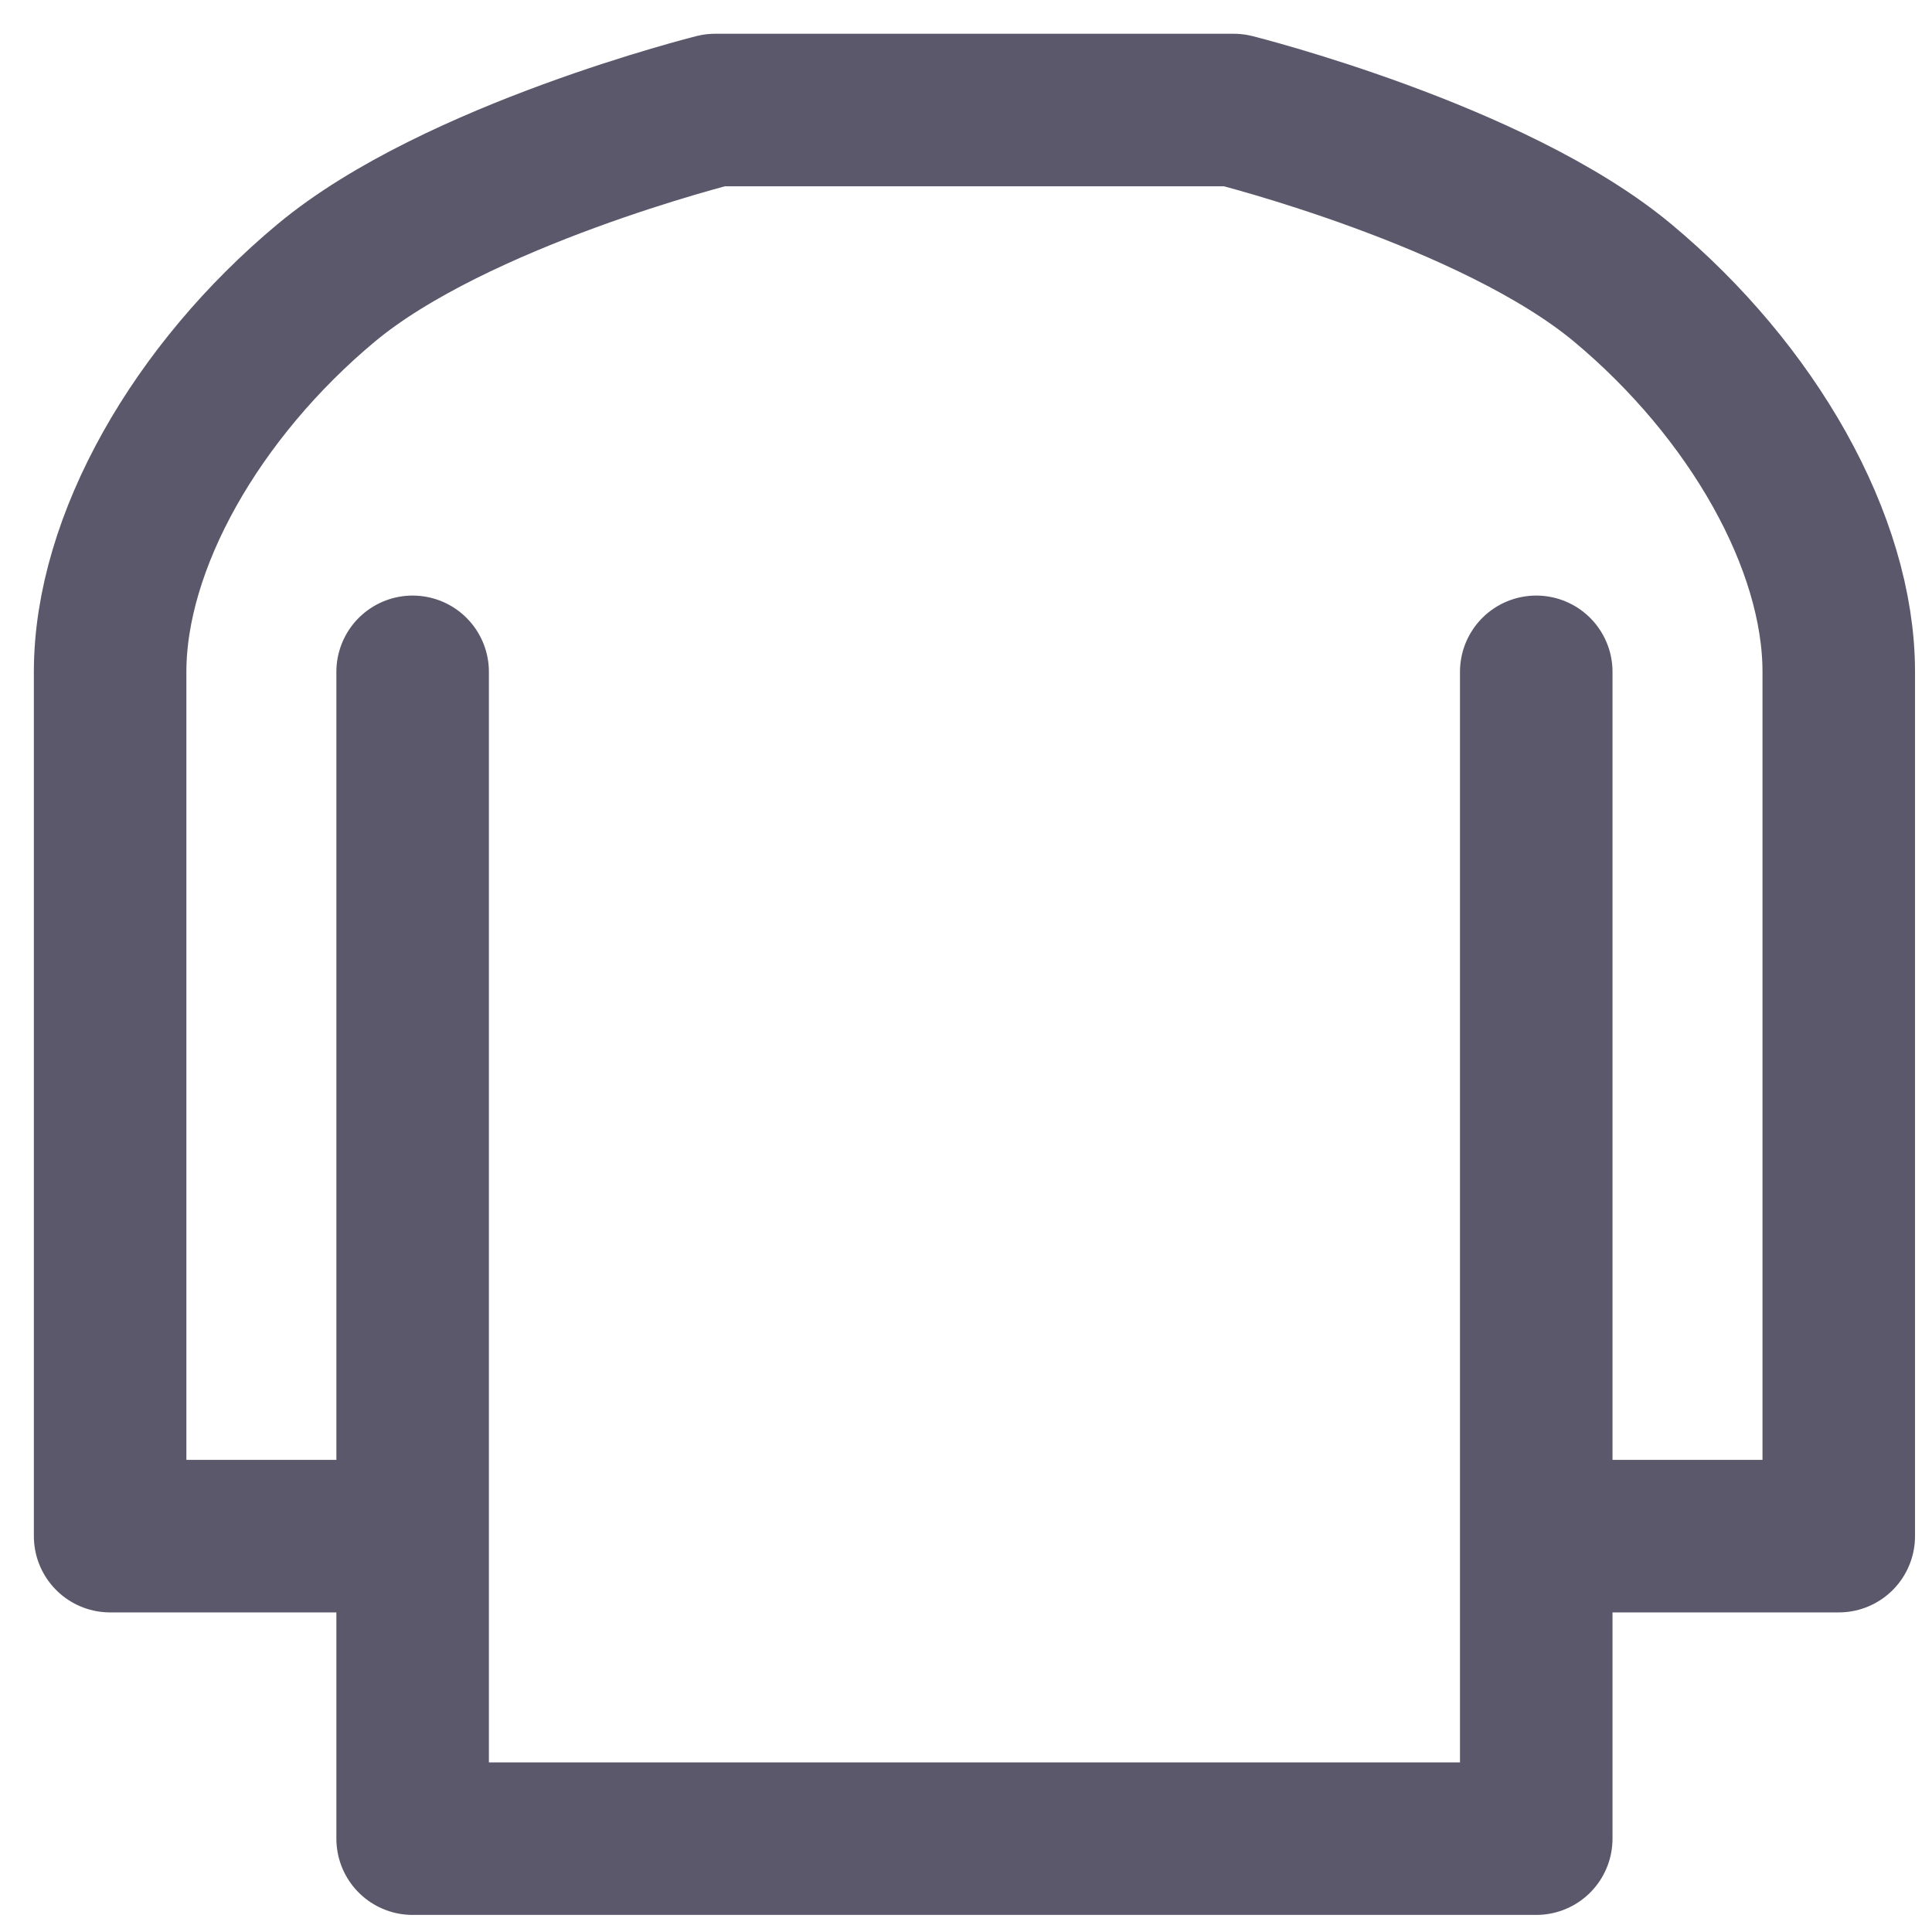 <svg width="19" height="19" viewBox="0 0 19 19" fill="none" xmlns="http://www.w3.org/2000/svg">
<path d="M15.108 6.607V15.107M4.058 15.107V18.082H15.108V15.107M4.058 15.107H1.083V6.607C1.083 5.332 1.933 3.845 3.208 2.782C4.483 1.72 7.033 1.082 7.033 1.082H12.133C12.133 1.082 14.683 1.72 15.958 2.782C17.233 3.845 18.083 5.332 18.083 6.607V15.107H15.108M4.058 15.107V6.607" stroke="#5C586B" stroke-width="1.5" stroke-linecap="round" stroke-linejoin="round"/>
</svg>
